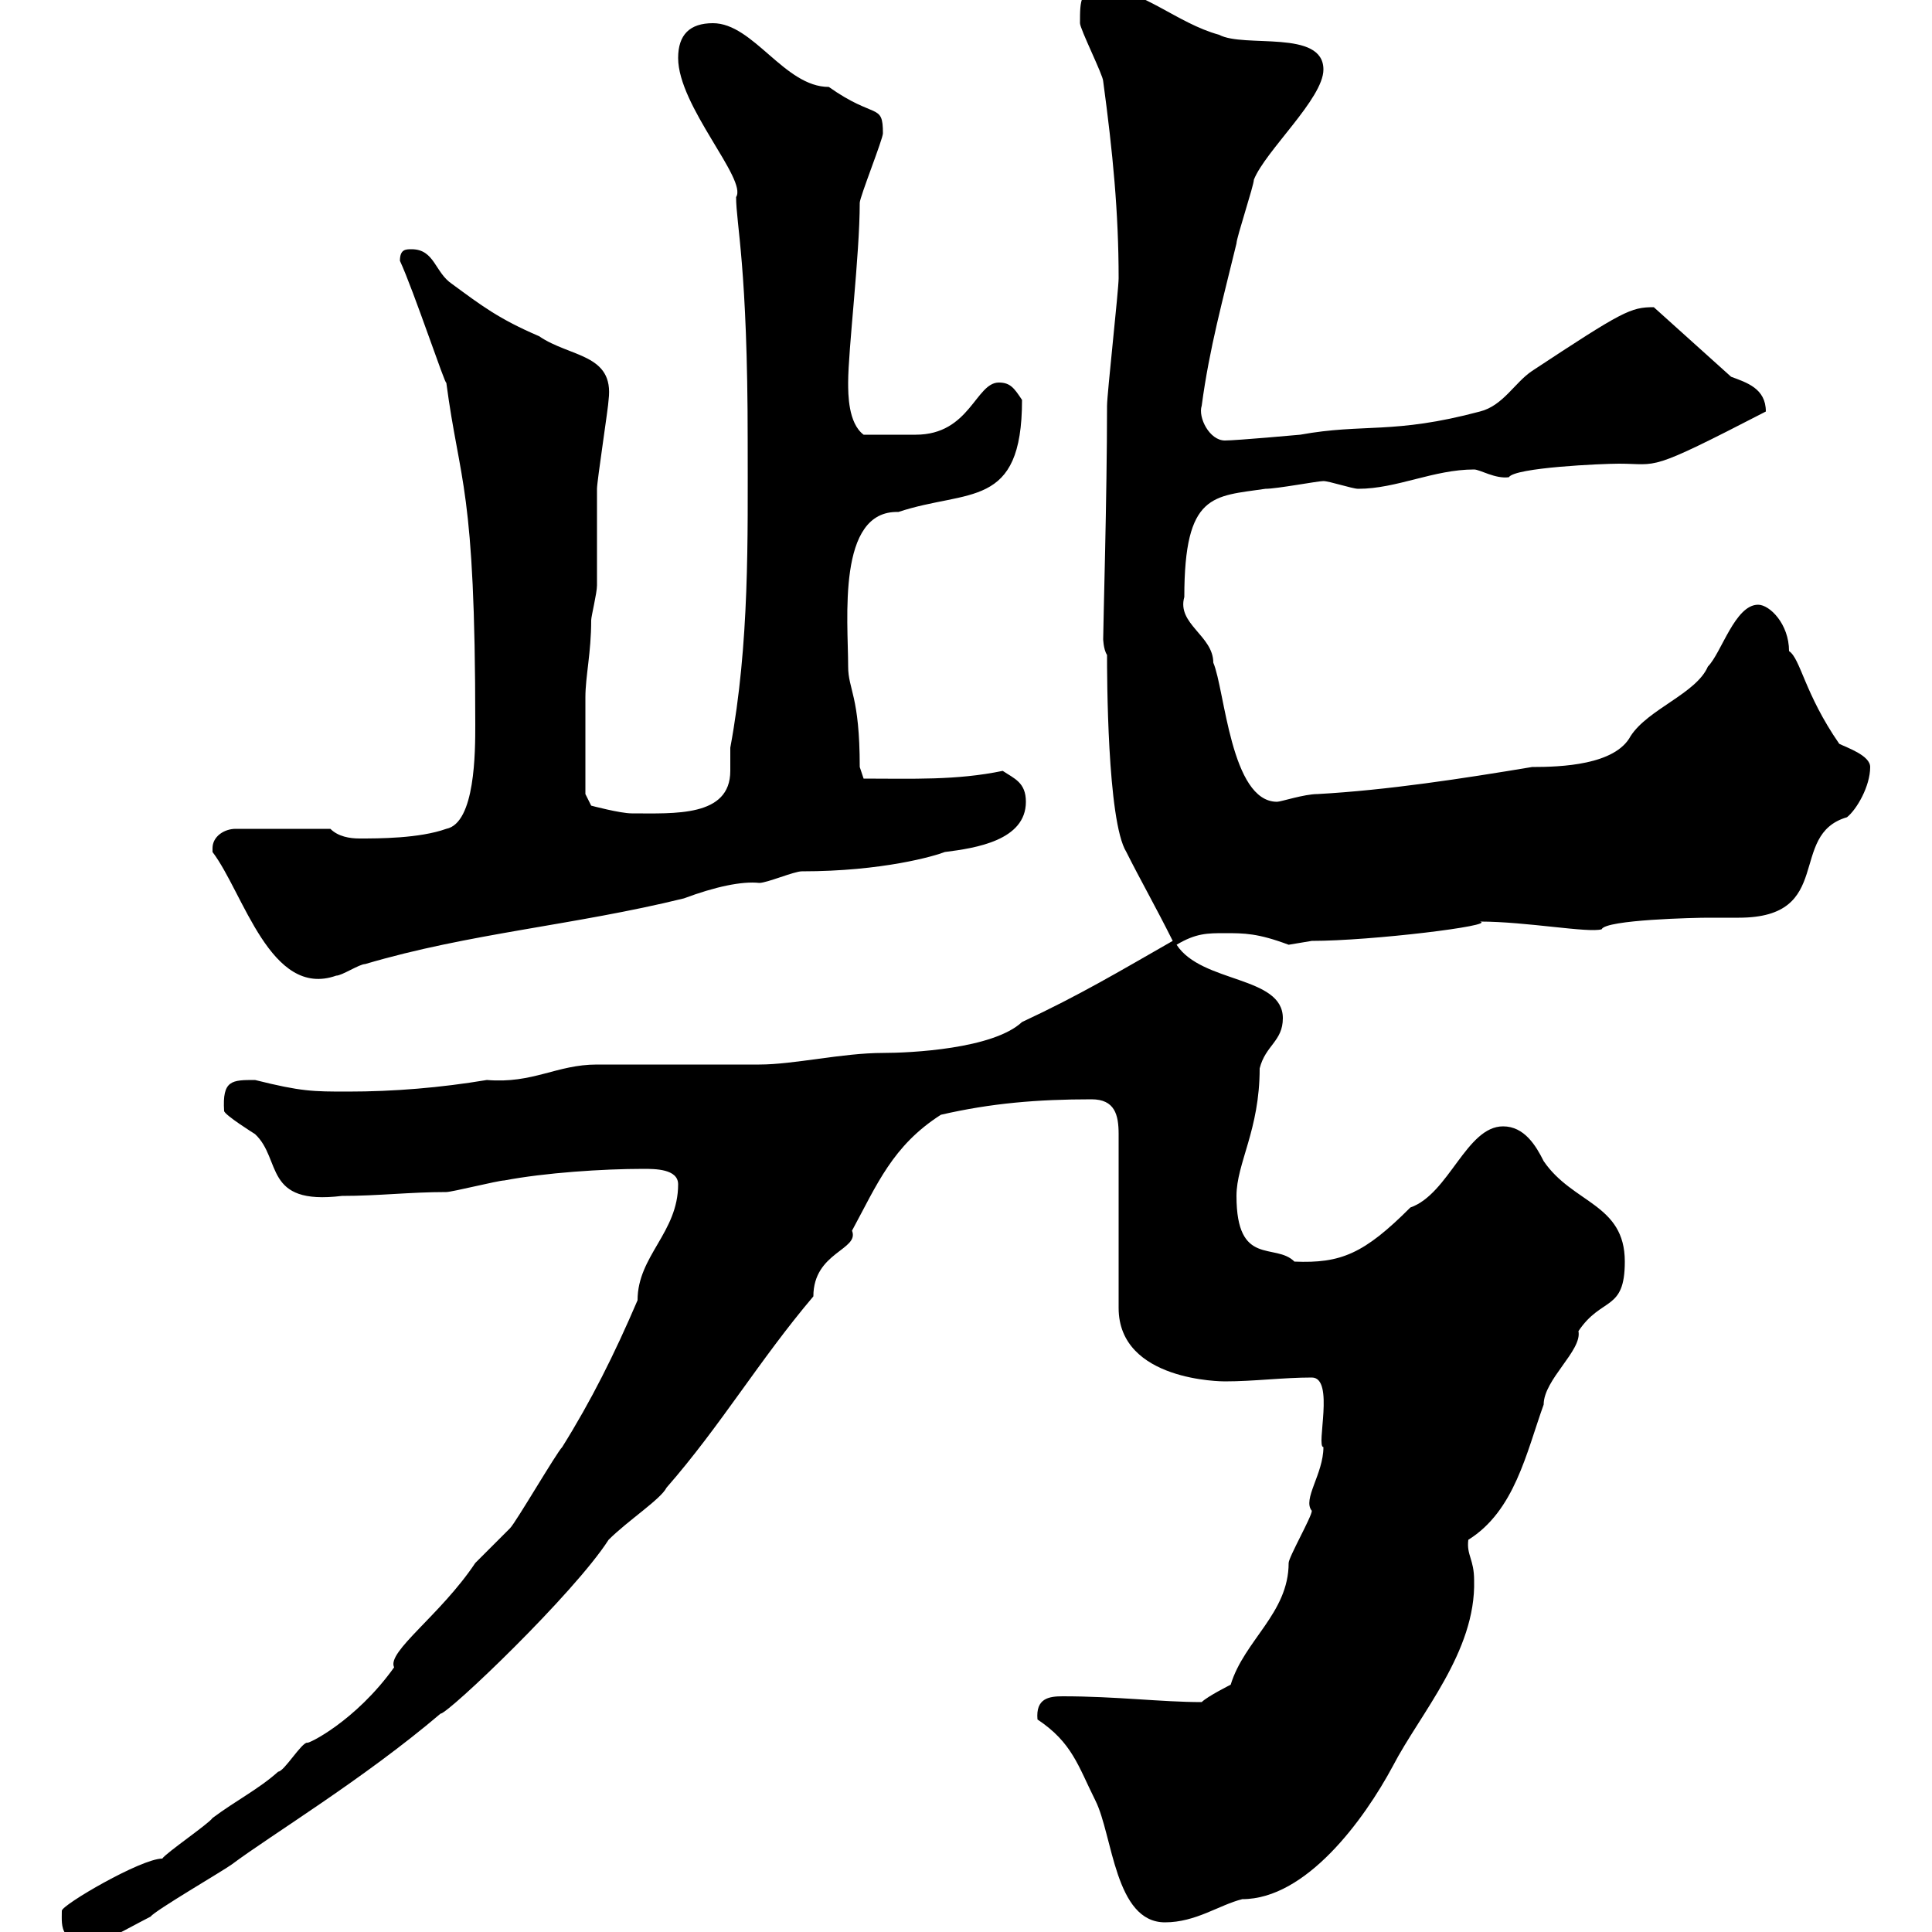 <svg xmlns="http://www.w3.org/2000/svg" xmlns:xlink="http://www.w3.org/1999/xlink" width="300" height="300"><path d="M9.60 296.70C9.60 299.10 9 302.40 16.20 301.20C16.80 301.20 21.60 298.50 23.40 297.60C24 296.70 34.80 290.40 36 289.50C42 285 56.40 276.30 68.40 266.10C69.60 266.10 89.10 247.50 94.50 239.10C97.50 236.10 102.60 232.80 103.50 231C111.90 221.40 117.90 211.20 126.30 201.30C126.30 194.40 133.50 194.10 132.30 191.10C136.20 183.90 138.60 177.90 146.10 173.10C153.90 171.30 161.10 170.70 169.50 170.70C173.10 170.70 173.70 173.10 173.70 176.10L173.70 203.10C173.70 214.50 189.90 214.50 190.20 214.50C194.70 214.50 199.20 213.90 203.70 213.90C207.30 213.90 204.30 224.70 205.50 224.70C205.50 228.90 202.20 232.80 203.70 234.60C203.70 235.50 200.10 241.80 200.10 242.70C200.10 250.50 193.20 254.70 191.10 261.60C191.10 261.60 187.50 263.40 186.60 264.30C180.30 264.30 173.40 263.40 165 263.40C162.90 263.40 160.80 263.70 161.10 267C166.50 270.60 167.40 274.20 170.10 279.60C172.80 285 173.10 298.50 180.90 298.50C185.70 298.50 189.30 295.80 192.90 294.90C202.80 294.90 211.80 282.60 216.30 274.20C220.50 266.10 229.20 256.50 228.90 245.40C228.90 242.10 227.70 241.50 228 239.10C235.20 234.60 237 225.60 239.70 218.10C239.70 214.20 245.70 209.70 245.10 206.70C248.70 201.30 252.30 203.70 252.30 195.90C252.30 186.90 244.20 186.90 239.70 180.30C238.50 177.90 236.70 174.90 233.40 174.90C227.70 174.90 225 185.40 219 187.50C211.80 194.70 208.20 196.20 201 195.90C198 192.90 192 196.80 192 185.70C192 180.60 195.60 175.50 195.60 165.90C196.50 162.30 199.20 161.70 199.20 158.10C199.20 151.50 186.60 152.70 182.70 146.70C185.70 144.90 187.50 144.90 190.20 144.90C193.20 144.90 195.30 144.90 200.10 146.70C200.10 146.70 203.70 146.10 203.70 146.10C213 146.10 232.50 143.70 229.80 143.10C237 143.10 246.60 144.90 248.70 144.30C249.30 142.80 263.40 142.50 265.20 142.50C266.70 142.50 268.20 142.50 270 142.50C285 142.50 277.50 129.60 286.80 126.90C288.30 125.70 290.40 122.10 290.40 119.10C290.40 117.30 286.80 116.10 285.60 115.50C280.20 107.70 279.60 102.30 277.80 101.10C277.80 96.90 274.80 93.90 273 93.90C269.40 93.90 267.30 101.40 265.20 103.50C263.40 107.70 255.90 110.10 253.20 114.30C250.80 118.80 242.40 119.10 237.90 119.10C227.10 120.90 215.40 122.70 204.60 123.30C202.50 123.30 198.90 124.50 198.30 124.50C191.10 124.50 190.20 107.10 188.40 102.90C188.40 98.70 182.70 96.90 183.90 92.70C183.90 76.50 188.40 77.10 196.50 75.90C198.30 75.90 204.60 74.70 205.50 74.70C206.40 74.70 210 75.90 210.90 75.90C216.90 75.90 222.60 72.90 228.90 72.90C229.80 72.90 232.20 74.40 234.30 74.10C235.20 72.60 248.70 72 251.40 72C257.70 72 255.60 73.50 274.20 63.90C274.20 60.30 271.20 59.40 268.80 58.50L256.80 47.70C253.20 47.70 252 48.30 237.90 57.60C235.20 59.40 233.40 63 229.80 63.90C216.30 67.50 211.80 65.70 201.90 67.50C201.90 67.50 192 68.40 190.20 68.40C187.80 68.40 186 64.80 186.60 63C187.80 54 189.90 46.50 192 37.80C192 36.90 194.70 28.80 194.70 27.90C196.50 23.40 205.50 15.30 205.50 10.80C205.50 4.50 193.20 7.50 189.30 5.40C182.70 3.60 177.30-1.80 171.30-1.80C167.70-1.80 167.70 0 167.70 3.60C167.70 4.50 171.30 11.70 171.30 12.60C172.80 23.70 173.70 33 173.70 43.20C173.70 45 171.90 61.20 171.90 63C171.90 77.10 171.30 97.20 171.30 99.30C171.30 99 171.30 100.80 171.90 101.70C171.90 104.40 171.90 127.50 174.90 132.30C177 136.50 179.40 140.70 182.10 146.10C173.70 150.90 167.70 154.50 158.70 158.70C154.20 162.90 141.30 163.50 137.10 163.50C130.80 163.50 123.30 165.30 117.90 165.30C115.50 165.30 95.40 165.30 92.70 165.30C86.40 165.30 82.80 168.30 75.60 167.70C68.40 168.90 61.20 169.50 54 169.50C48.60 169.50 46.80 169.50 39.60 167.70C36 167.70 34.50 167.70 34.80 172.50C34.80 173.10 39.60 176.10 39.60 176.10C43.80 180 40.80 187.20 53.10 185.70C58.80 185.70 63.60 185.10 69.30 185.10C70.20 185.10 77.40 183.30 78.30 183.30C84.60 182.10 93.60 181.50 99.90 181.50C101.70 181.50 105.30 181.50 105.30 183.90C105.30 191.40 99 195 99 201.90C95.40 210.30 91.80 217.50 87.30 224.70C86.40 225.60 80.10 236.40 79.20 237.30C78.30 238.20 74.70 241.80 73.80 242.70C68.40 250.80 60 256.50 61.20 258.90C55.20 267.30 47.70 270.90 47.70 270.60C46.80 270.60 44.10 275.10 43.20 275.10C40.20 277.80 36.60 279.60 33 282.30C32.40 283.20 25.80 287.70 25.20 288.60C21.90 288.60 9.60 295.80 9.60 296.70ZM33 131.70C33 131.70 33 132.30 33 132.30C37.80 138.60 42 155.10 52.20 151.50C53.10 151.50 55.80 149.70 56.70 149.70C72.90 144.90 89.10 143.70 106.20 139.50C111 137.70 115.20 136.80 117.90 137.10C119.10 137.10 123.30 135.30 124.50 135.30C137.10 135.30 145.20 132.90 146.70 132.30C151.50 131.70 159.30 130.50 159.30 124.50C159.30 121.50 157.50 120.90 155.70 119.70C148.50 121.20 141.60 120.90 134.10 120.90C134.10 120.90 133.50 119.10 133.50 119.10C133.50 108 131.70 107.10 131.70 103.50C131.70 96.30 129.90 79.20 139.50 79.50C150.30 75.90 158.70 79.20 158.70 62.10C157.50 60.30 156.90 59.40 155.10 59.40C151.50 59.40 150.60 67.50 142.20 67.50C139.20 67.50 137.10 67.50 134.10 67.50C131.70 65.70 131.70 61.20 131.70 59.40C131.70 54.30 133.50 39.60 133.50 31.50C133.50 30.60 137.10 21.60 137.10 20.70C137.10 15.90 135.90 18.60 128.70 13.50C121.80 13.50 117 3.60 110.70 3.60C107.10 3.60 105.30 5.40 105.30 9C105.30 16.50 116.10 27.90 114.30 30.60C114.30 34.80 116.10 41.40 116.10 68.40C116.10 83.70 116.40 99.90 113.40 116.10C113.40 117 113.40 118.50 113.40 119.70C113.40 126.90 104.70 126.30 98.10 126.30C96.30 126.30 91.80 125.10 91.80 125.10L90.90 123.30C90.90 122.40 90.90 115.20 90.90 108.30C90.90 105 91.80 101.40 91.80 96.30C91.80 95.70 92.70 92.10 92.70 90.90C92.70 89.10 92.70 77.70 92.70 75.90C92.70 74.70 94.50 63 94.50 62.10C95.40 54.90 88.50 55.50 83.70 52.20C77.40 49.50 74.70 47.40 70.20 44.10C67.50 42.30 67.50 38.70 63.90 38.70C63 38.70 62.10 38.70 62.10 40.50C64.20 45 69.30 60.30 69.30 59.40C71.40 75.30 73.80 75.30 73.80 112.50C73.80 116.70 73.80 127.80 69.30 128.70C65.10 130.20 58.80 130.20 55.80 130.20C54.30 130.20 52.50 129.90 51.30 128.70L36.60 128.70C34.80 128.70 33 129.90 33 131.70Z"/></svg>